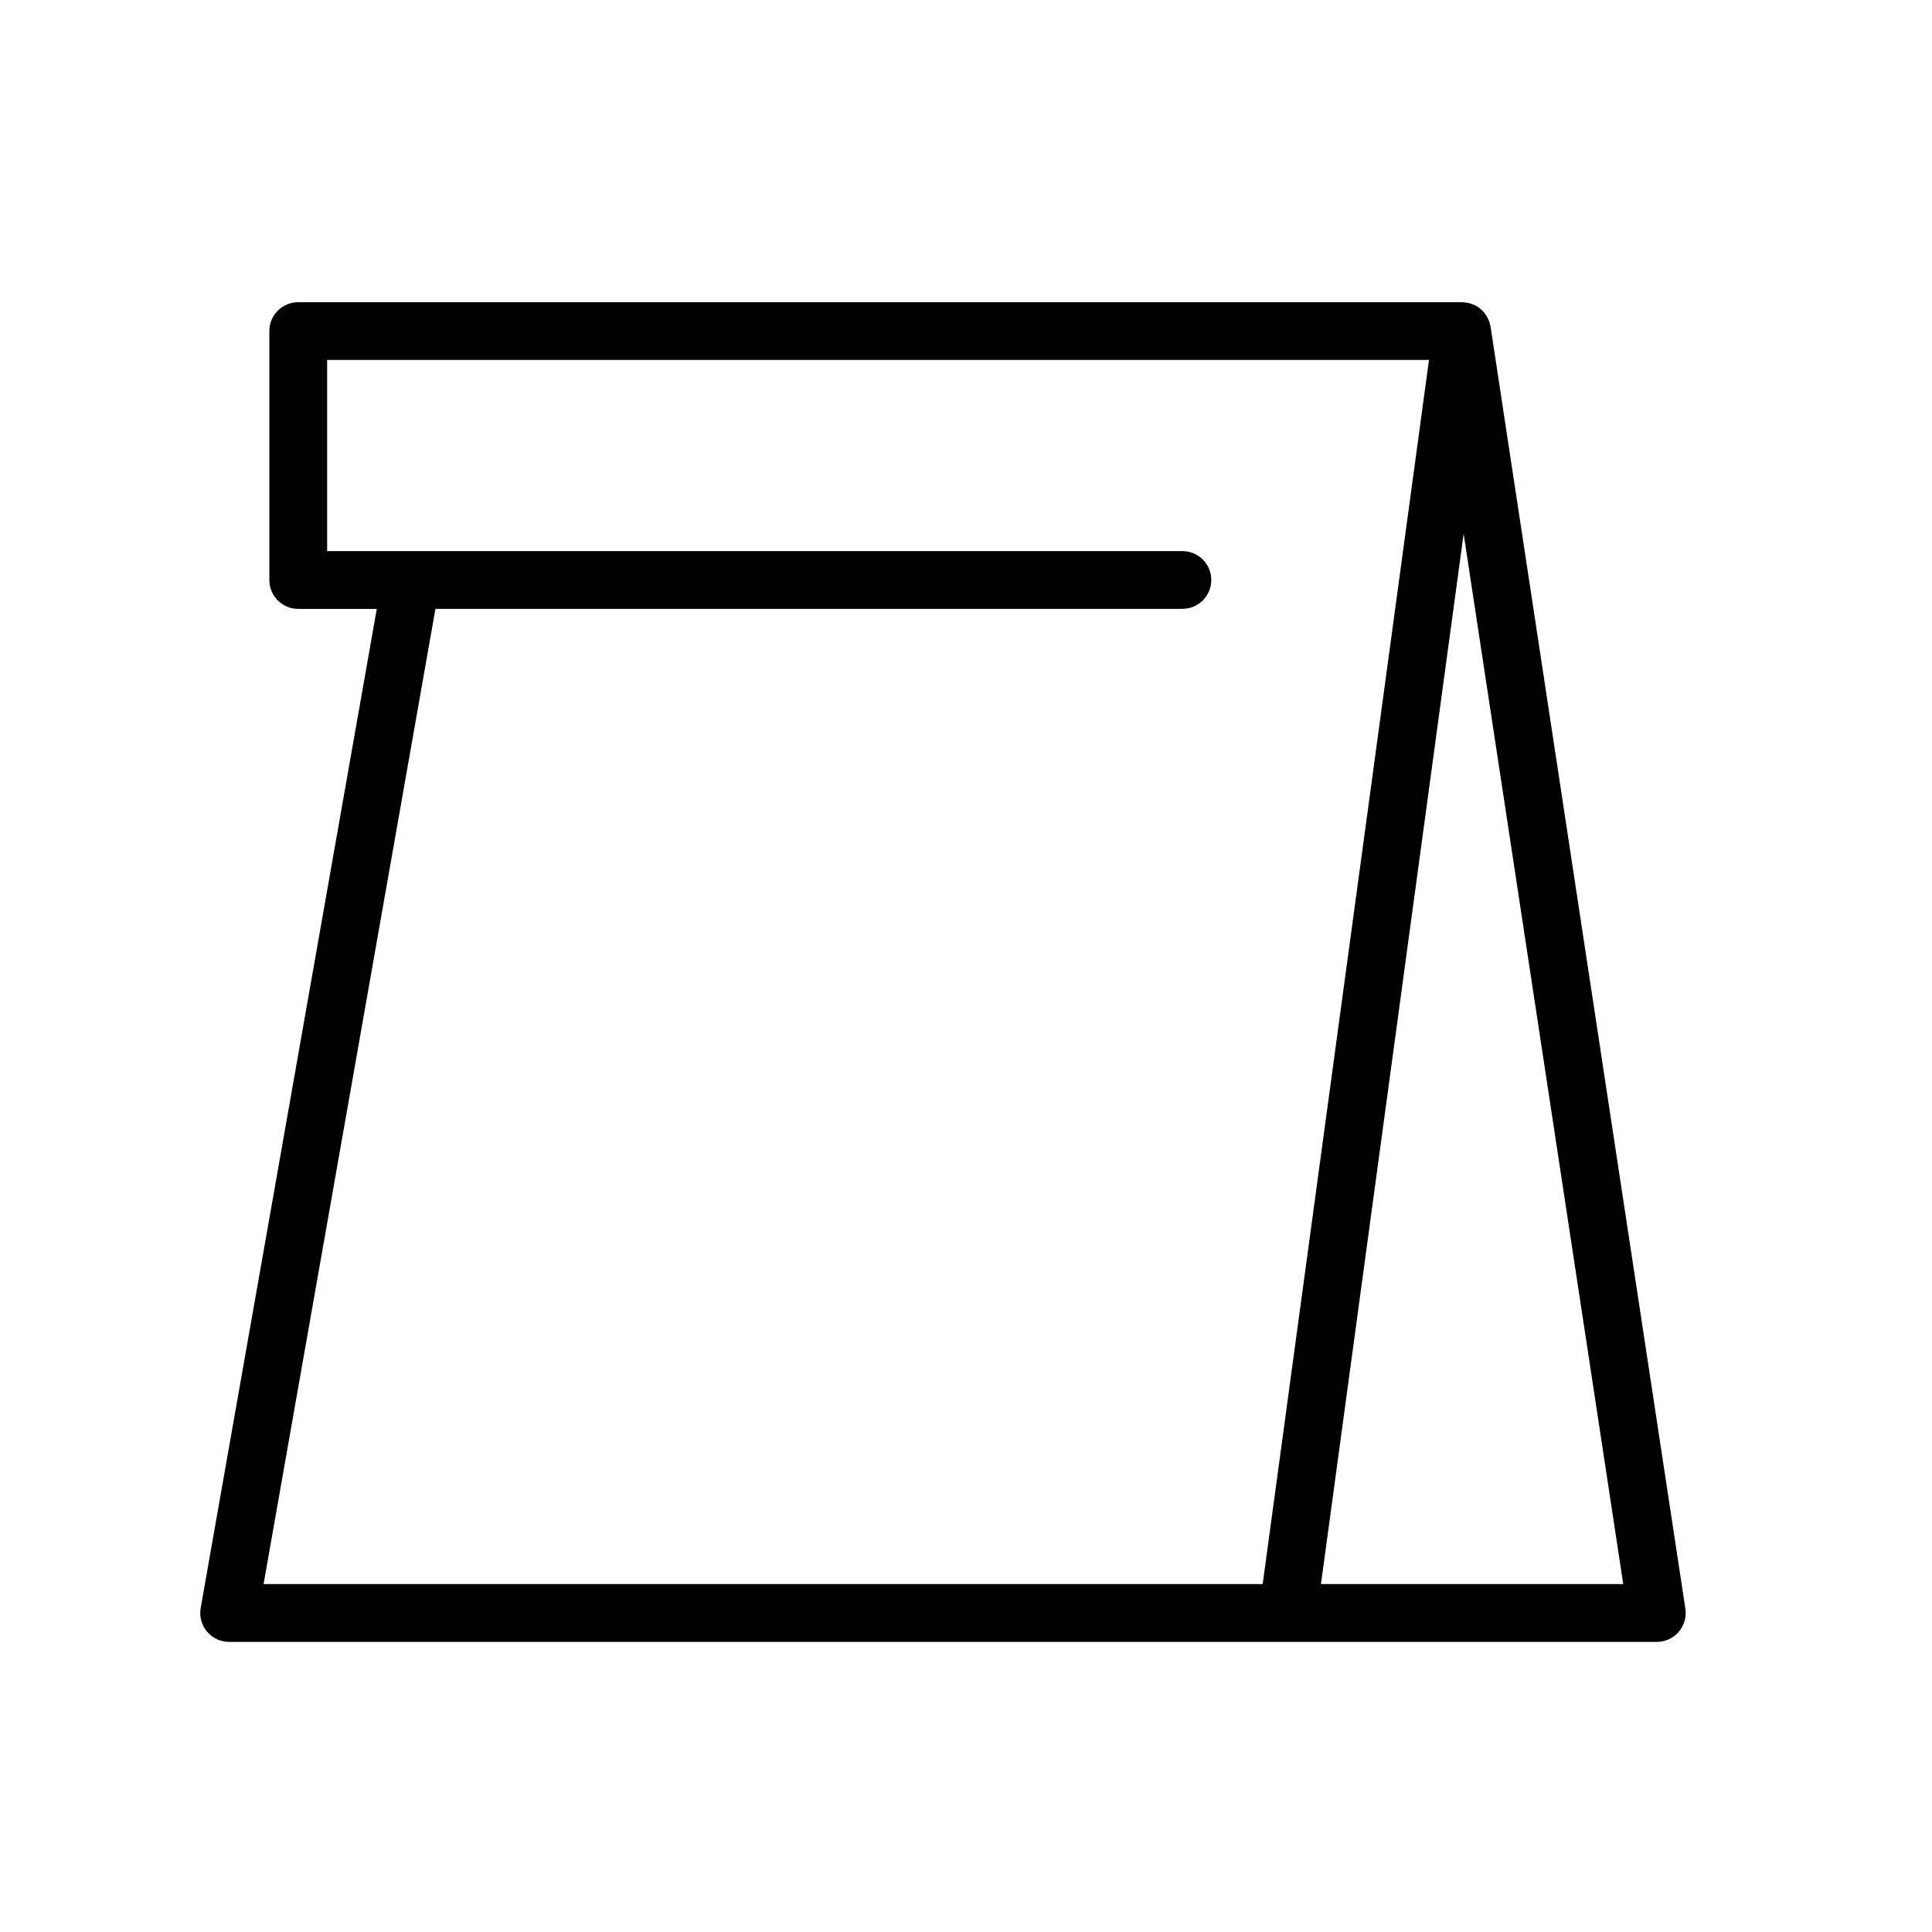 <?xml version="1.0" encoding="UTF-8"?> <!-- Generator: Adobe Illustrator 21.0.0, SVG Export Plug-In . SVG Version: 6.00 Build 0) --> <svg xmlns="http://www.w3.org/2000/svg" xmlns:xlink="http://www.w3.org/1999/xlink" id="Layer_1" x="0px" y="0px" viewBox="0 0 100.355 100.352" style="enable-background:new 0 0 100.355 100.352;" xml:space="preserve"> <path d="M87.544,83.559L77.426,16.972c-0.006-0.038-0.02-0.073-0.028-0.111c-0.011-0.046-0.02-0.091-0.035-0.136 c-0.019-0.058-0.044-0.112-0.07-0.166c-0.018-0.038-0.034-0.077-0.055-0.113c-0.033-0.057-0.072-0.108-0.112-0.16 c-0.019-0.025-0.033-0.053-0.053-0.076c-0.004-0.005-0.01-0.009-0.015-0.014c-0.054-0.06-0.114-0.112-0.176-0.162 c-0.017-0.014-0.032-0.031-0.049-0.044c-0.081-0.059-0.167-0.11-0.259-0.152c-0.031-0.014-0.063-0.022-0.095-0.034 c-0.064-0.025-0.127-0.049-0.194-0.064c-0.038-0.009-0.078-0.012-0.117-0.018c-0.062-0.01-0.124-0.019-0.188-0.02 c-0.012,0-0.024-0.004-0.037-0.004H15.491c-0.829,0-1.5,0.671-1.5,1.5v12.93c0,0.829,0.671,1.5,1.5,1.5h4.08l-9.147,51.897 c-0.077,0.437,0.043,0.885,0.328,1.225c0.285,0.339,0.706,0.536,1.149,0.536h74.16c0.437,0,0.853-0.191,1.138-0.522 C87.484,84.43,87.61,83.991,87.544,83.559z M22.618,31.626h38.8c0.829,0,1.5-0.671,1.5-1.5s-0.671-1.5-1.5-1.5H16.993v-9.93h57.234 l-8.639,63.587H13.691L22.618,31.626z M68.615,82.284l7.412-54.556l8.29,54.556H68.615z"></path> </svg> 